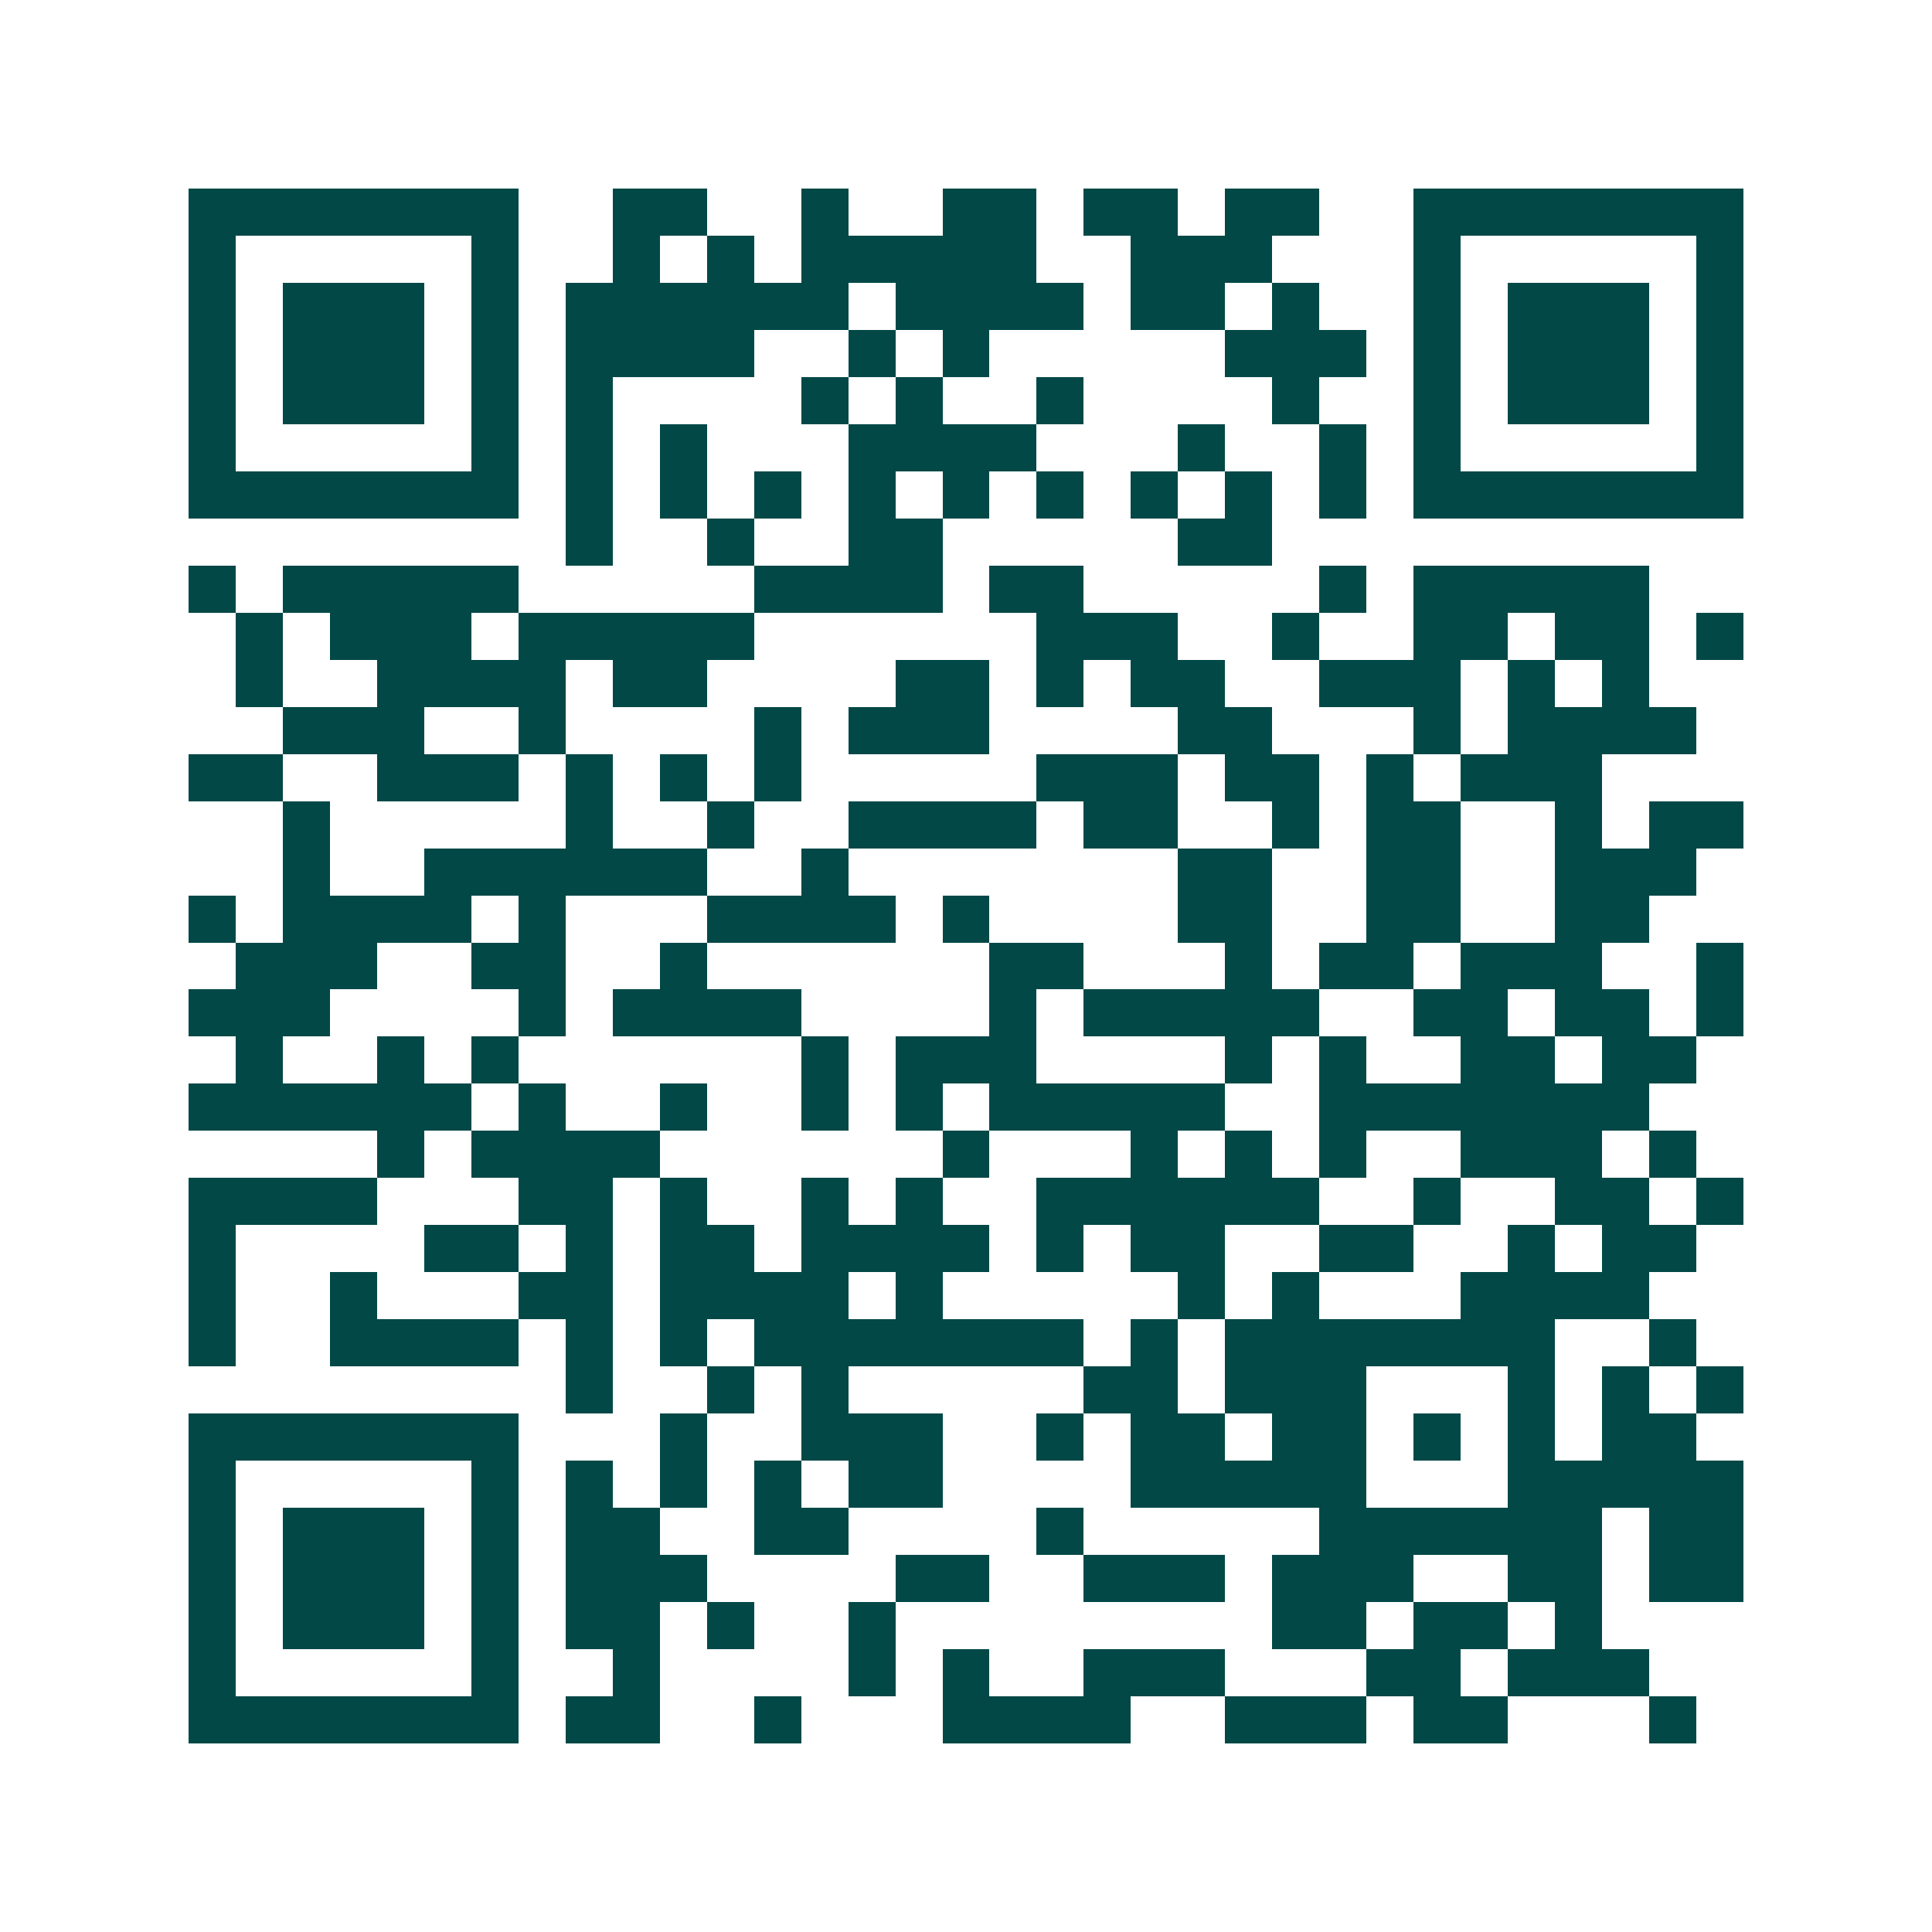 <svg xmlns="http://www.w3.org/2000/svg" width="200" height="200" viewBox="0 0 41 41" shape-rendering="crispEdges"><path fill="#ffffff" d="M0 0h41v41H0z"/><path stroke="#014847" d="M4 4.5h7m2 0h2m2 0h1m2 0h2m1 0h2m1 0h2m2 0h7M4 5.5h1m5 0h1m2 0h1m1 0h1m1 0h5m2 0h3m3 0h1m5 0h1M4 6.5h1m1 0h3m1 0h1m1 0h6m1 0h4m1 0h2m1 0h1m2 0h1m1 0h3m1 0h1M4 7.5h1m1 0h3m1 0h1m1 0h4m2 0h1m1 0h1m5 0h3m1 0h1m1 0h3m1 0h1M4 8.5h1m1 0h3m1 0h1m1 0h1m4 0h1m1 0h1m2 0h1m4 0h1m2 0h1m1 0h3m1 0h1M4 9.5h1m5 0h1m1 0h1m1 0h1m3 0h4m3 0h1m2 0h1m1 0h1m5 0h1M4 10.5h7m1 0h1m1 0h1m1 0h1m1 0h1m1 0h1m1 0h1m1 0h1m1 0h1m1 0h1m1 0h7M12 11.5h1m2 0h1m2 0h2m5 0h2M4 12.5h1m1 0h5m5 0h4m1 0h2m5 0h1m1 0h5M5 13.5h1m1 0h3m1 0h5m6 0h3m2 0h1m2 0h2m1 0h2m1 0h1M5 14.5h1m2 0h4m1 0h2m4 0h2m1 0h1m1 0h2m2 0h3m1 0h1m1 0h1M6 15.5h3m2 0h1m4 0h1m1 0h3m4 0h2m3 0h1m1 0h4M4 16.5h2m2 0h3m1 0h1m1 0h1m1 0h1m5 0h3m1 0h2m1 0h1m1 0h3M6 17.5h1m5 0h1m2 0h1m2 0h4m1 0h2m2 0h1m1 0h2m2 0h1m1 0h2M6 18.5h1m2 0h6m2 0h1m7 0h2m2 0h2m2 0h3M4 19.5h1m1 0h4m1 0h1m3 0h4m1 0h1m4 0h2m2 0h2m2 0h2M5 20.5h3m2 0h2m2 0h1m6 0h2m3 0h1m1 0h2m1 0h3m2 0h1M4 21.5h3m4 0h1m1 0h4m4 0h1m1 0h5m2 0h2m1 0h2m1 0h1M5 22.5h1m2 0h1m1 0h1m6 0h1m1 0h3m4 0h1m1 0h1m2 0h2m1 0h2M4 23.5h6m1 0h1m2 0h1m2 0h1m1 0h1m1 0h5m2 0h7M8 24.5h1m1 0h4m6 0h1m3 0h1m1 0h1m1 0h1m2 0h3m1 0h1M4 25.5h4m3 0h2m1 0h1m2 0h1m1 0h1m2 0h6m2 0h1m2 0h2m1 0h1M4 26.5h1m4 0h2m1 0h1m1 0h2m1 0h4m1 0h1m1 0h2m2 0h2m2 0h1m1 0h2M4 27.5h1m2 0h1m3 0h2m1 0h4m1 0h1m5 0h1m1 0h1m3 0h4M4 28.5h1m2 0h4m1 0h1m1 0h1m1 0h7m1 0h1m1 0h7m2 0h1M12 29.5h1m2 0h1m1 0h1m5 0h2m1 0h3m3 0h1m1 0h1m1 0h1M4 30.5h7m3 0h1m2 0h3m2 0h1m1 0h2m1 0h2m1 0h1m1 0h1m1 0h2M4 31.5h1m5 0h1m1 0h1m1 0h1m1 0h1m1 0h2m4 0h5m3 0h5M4 32.5h1m1 0h3m1 0h1m1 0h2m2 0h2m4 0h1m5 0h6m1 0h2M4 33.5h1m1 0h3m1 0h1m1 0h3m4 0h2m2 0h3m1 0h3m2 0h2m1 0h2M4 34.5h1m1 0h3m1 0h1m1 0h2m1 0h1m2 0h1m8 0h2m1 0h2m1 0h1M4 35.5h1m5 0h1m2 0h1m4 0h1m1 0h1m2 0h3m3 0h2m1 0h3M4 36.5h7m1 0h2m2 0h1m3 0h4m2 0h3m1 0h2m3 0h1"/></svg>
